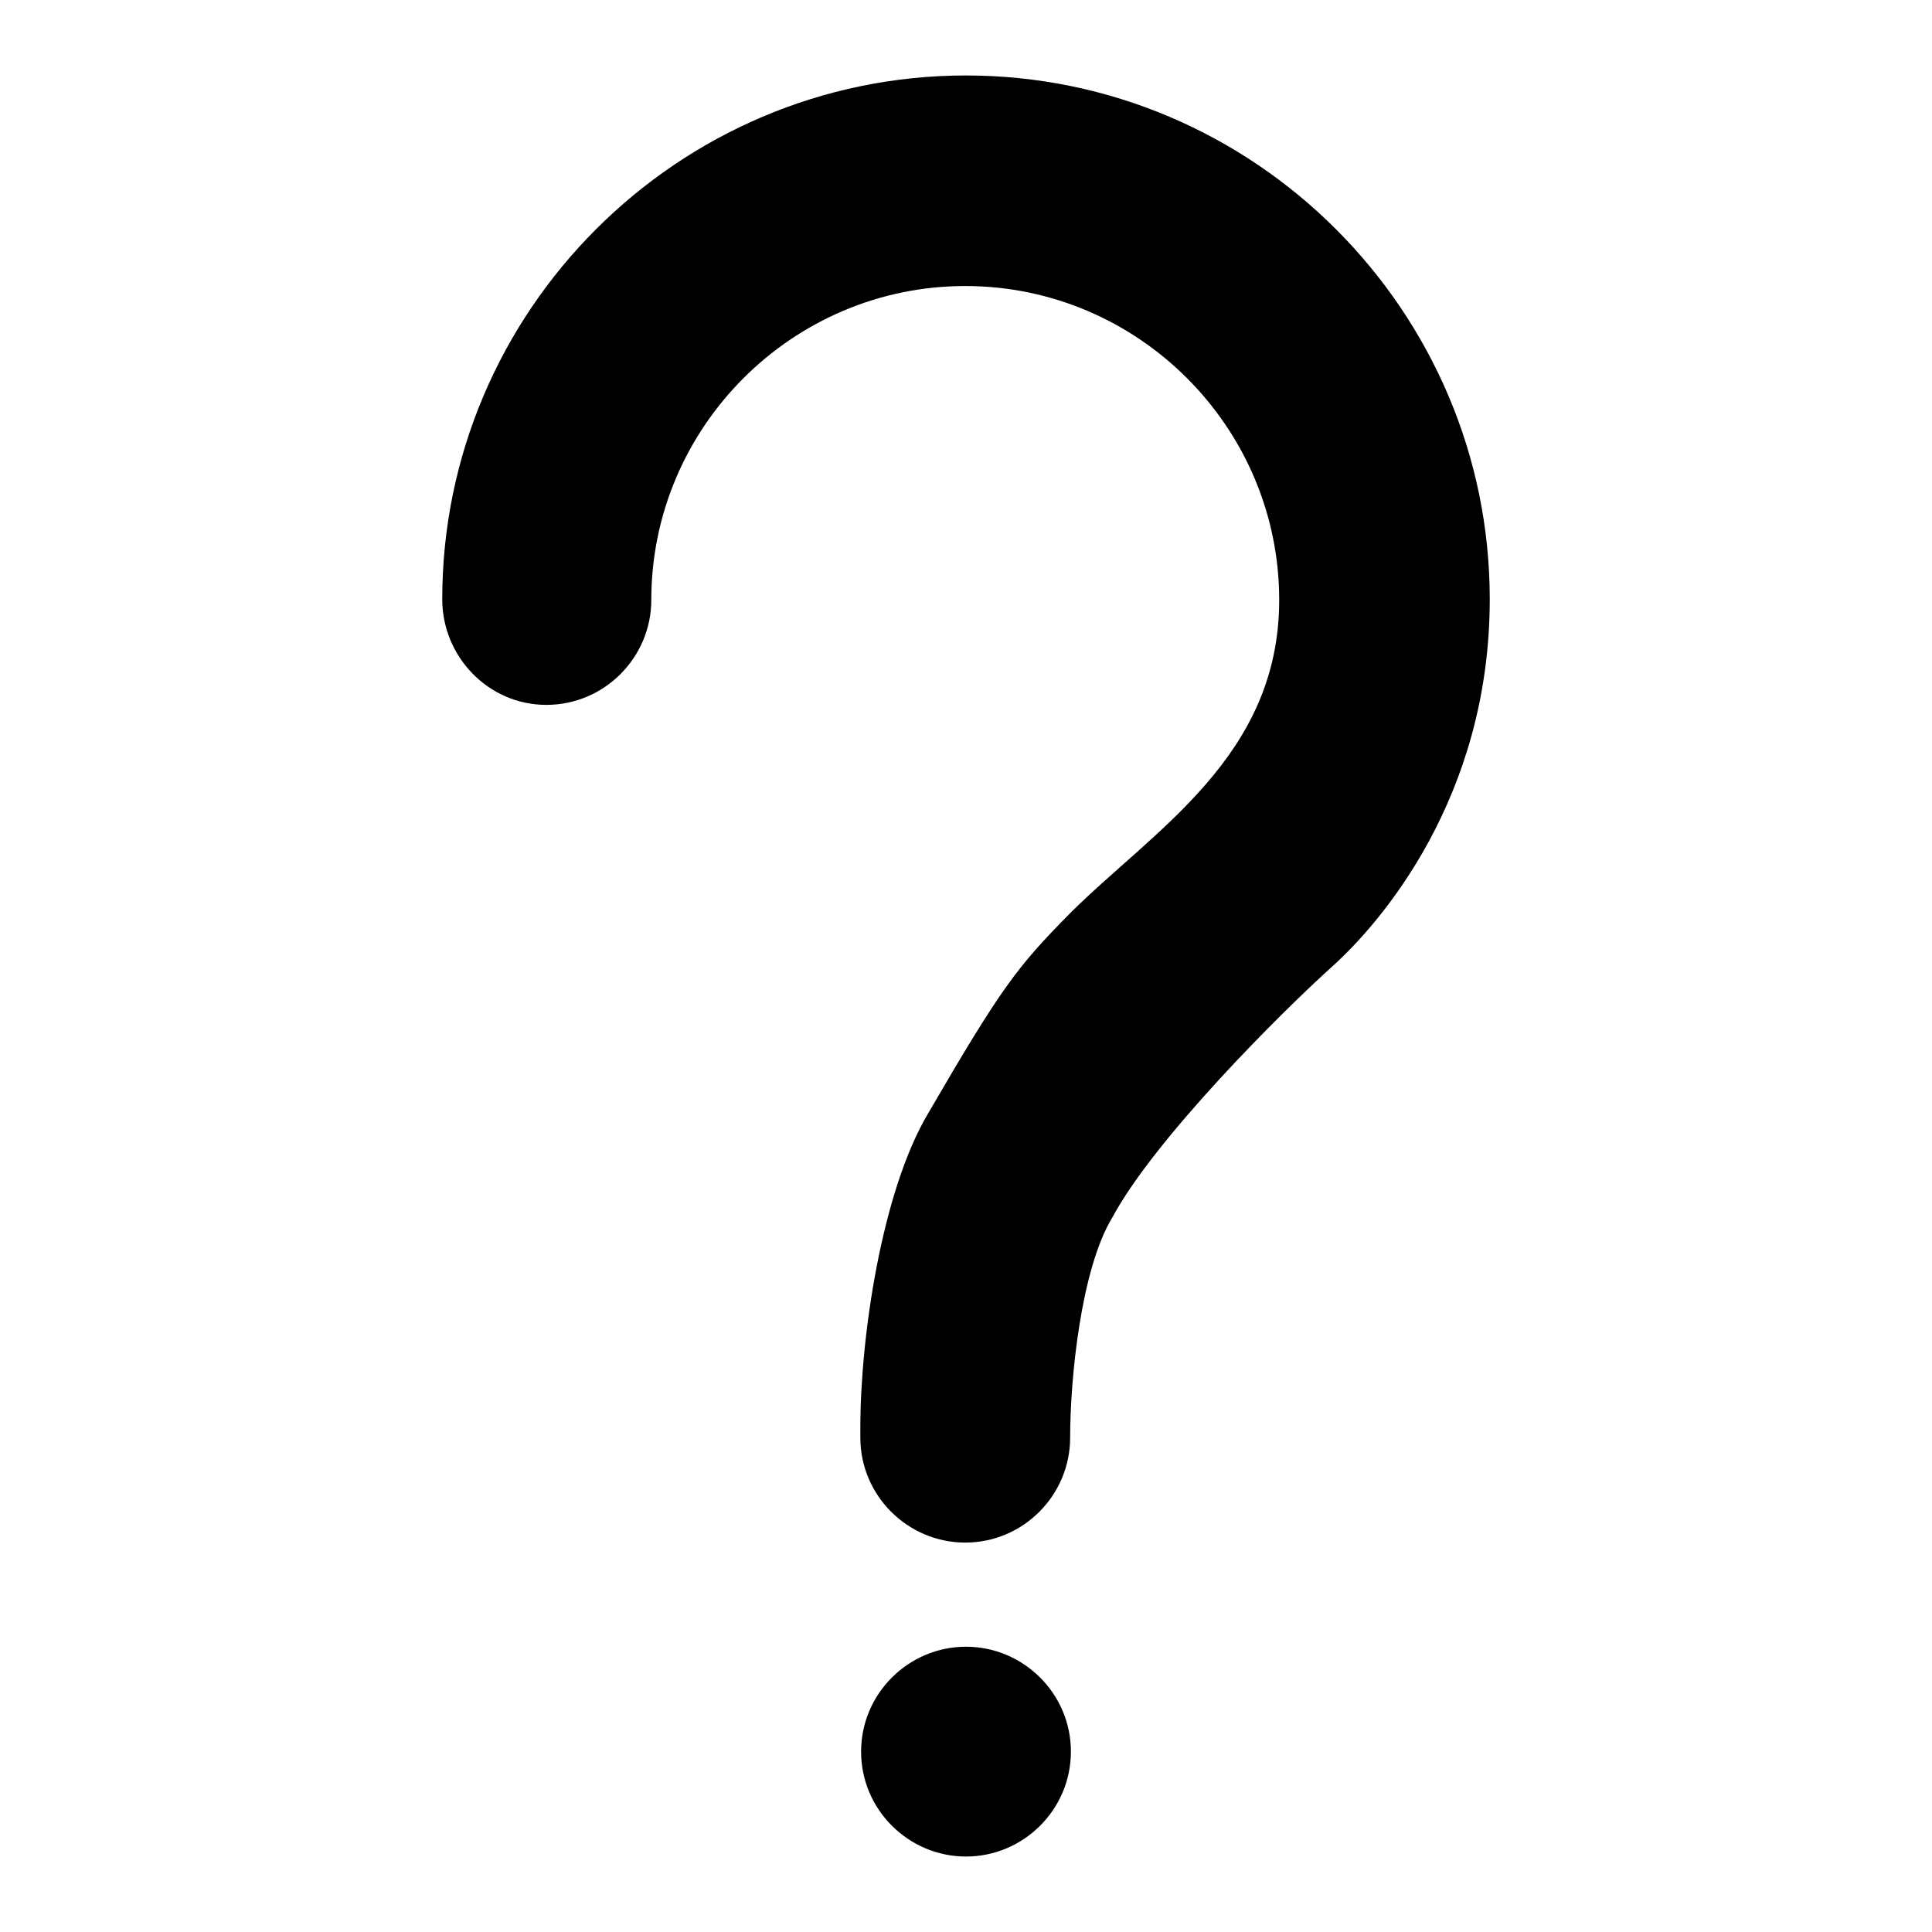 <?xml version="1.0" encoding="utf-8"?>
<!-- Svg Vector Icons : http://www.onlinewebfonts.com/icon -->
<!DOCTYPE svg PUBLIC "-//W3C//DTD SVG 1.1//EN" "http://www.w3.org/Graphics/SVG/1.1/DTD/svg11.dtd">
<svg version="1.1" xmlns="http://www.w3.org/2000/svg" xmlns:xlink="http://www.w3.org/1999/xlink" x="0px" y="0px" viewBox="0 0 256 256" enable-background="new 0 0 256 256" xml:space="preserve">
<g> <path fill="#000000" d="M176.6,128c-6.9,6.2-23.6,22.9-29.2,33.3c-4.2,6.9-5.6,21.5-5.6,29.2l0,0c0,7.6-6.2,13.9-13.9,13.9 c-7.6,0-13.9-6.2-13.9-13.9c0-0.7,0-0.7,0-1.4c0-11.8,2.8-31.2,9-41.6c9.7-16.7,11.8-19.4,18.7-26.4c11.1-11.1,27.8-20.8,27.8-41.6 c0-22.9-18.7-41.6-41.6-41.6c-22.9,0-41.6,18.7-41.6,41.6c0,7.6-6.2,13.9-13.9,13.9S58.6,87,58.6,79.4C58.6,41.2,89.8,10,128,10 s69.4,31.2,69.4,69.4C197.4,105.8,182.8,122.4,176.6,128z M128,218.2c7.6,0,13.9,6.2,13.9,13.9S135.6,246,128,246 c-7.6,0-13.9-6.2-13.9-13.9S120.4,218.2,128,218.2z"/></g>
</svg>